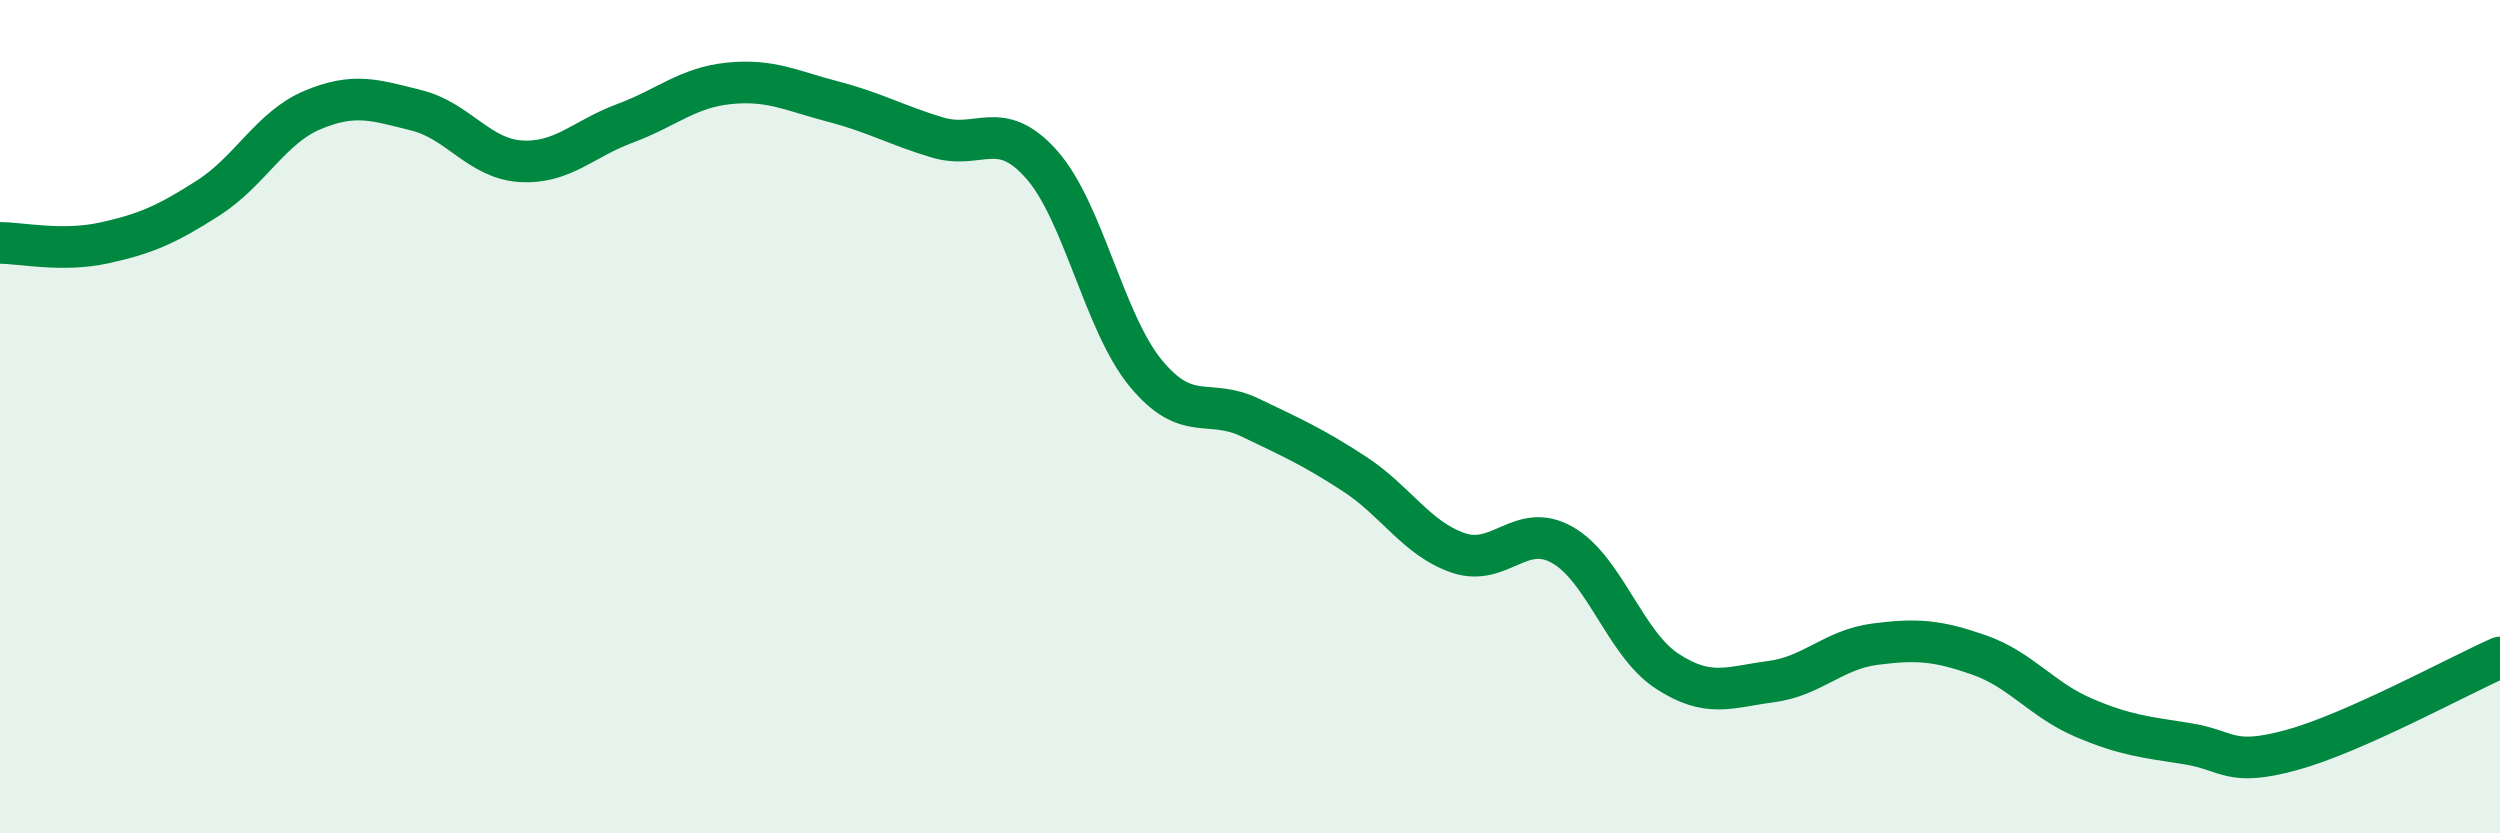 
    <svg width="60" height="20" viewBox="0 0 60 20" xmlns="http://www.w3.org/2000/svg">
      <path
        d="M 0,5.83 C 0.5,5.83 1.5,6.05 2.5,5.83 C 3.5,5.61 4,5.39 5,4.75 C 6,4.11 6.5,3.06 7.5,2.64 C 8.5,2.22 9,2.4 10,2.65 C 11,2.9 11.5,3.81 12.5,3.87 C 13.5,3.93 14,3.33 15,2.96 C 16,2.59 16.5,2.1 17.5,2 C 18.5,1.9 19,2.18 20,2.44 C 21,2.7 21.5,3 22.5,3.3 C 23.5,3.6 24,2.82 25,3.95 C 26,5.08 26.5,7.75 27.5,8.96 C 28.5,10.17 29,9.54 30,10.02 C 31,10.5 31.5,10.72 32.5,11.37 C 33.5,12.02 34,12.93 35,13.27 C 36,13.61 36.5,12.51 37.5,13.08 C 38.5,13.65 39,15.44 40,16.1 C 41,16.76 41.5,16.49 42.5,16.36 C 43.5,16.23 44,15.59 45,15.46 C 46,15.33 46.5,15.37 47.5,15.72 C 48.5,16.07 49,16.79 50,17.22 C 51,17.65 51.5,17.69 52.5,17.85 C 53.5,18.01 53.5,18.41 55,18 C 56.5,17.59 59,16.22 60,15.78L60 20L0 20Z"
        fill="#008740"
        opacity="0.1"
        stroke-linecap="round"
        stroke-linejoin="round"
      />
      <path
        d="M 0,5.83 C 0.5,5.83 1.5,6.05 2.5,5.83 C 3.5,5.61 4,5.39 5,4.75 C 6,4.11 6.5,3.06 7.5,2.64 C 8.5,2.22 9,2.4 10,2.65 C 11,2.9 11.5,3.81 12.5,3.87 C 13.5,3.93 14,3.33 15,2.96 C 16,2.59 16.5,2.1 17.5,2 C 18.5,1.9 19,2.18 20,2.44 C 21,2.7 21.5,3 22.5,3.3 C 23.5,3.6 24,2.82 25,3.95 C 26,5.08 26.5,7.75 27.5,8.96 C 28.5,10.17 29,9.54 30,10.02 C 31,10.5 31.5,10.72 32.5,11.37 C 33.5,12.02 34,12.93 35,13.27 C 36,13.61 36.5,12.51 37.5,13.08 C 38.5,13.65 39,15.44 40,16.1 C 41,16.76 41.5,16.49 42.5,16.36 C 43.5,16.23 44,15.59 45,15.46 C 46,15.33 46.5,15.37 47.5,15.72 C 48.5,16.07 49,16.79 50,17.22 C 51,17.65 51.5,17.69 52.5,17.85 C 53.5,18.01 53.5,18.41 55,18 C 56.5,17.59 59,16.22 60,15.78"
        stroke="#008740"
        stroke-width="1"
        fill="none"
        stroke-linecap="round"
        stroke-linejoin="round"
      />
    </svg>
  